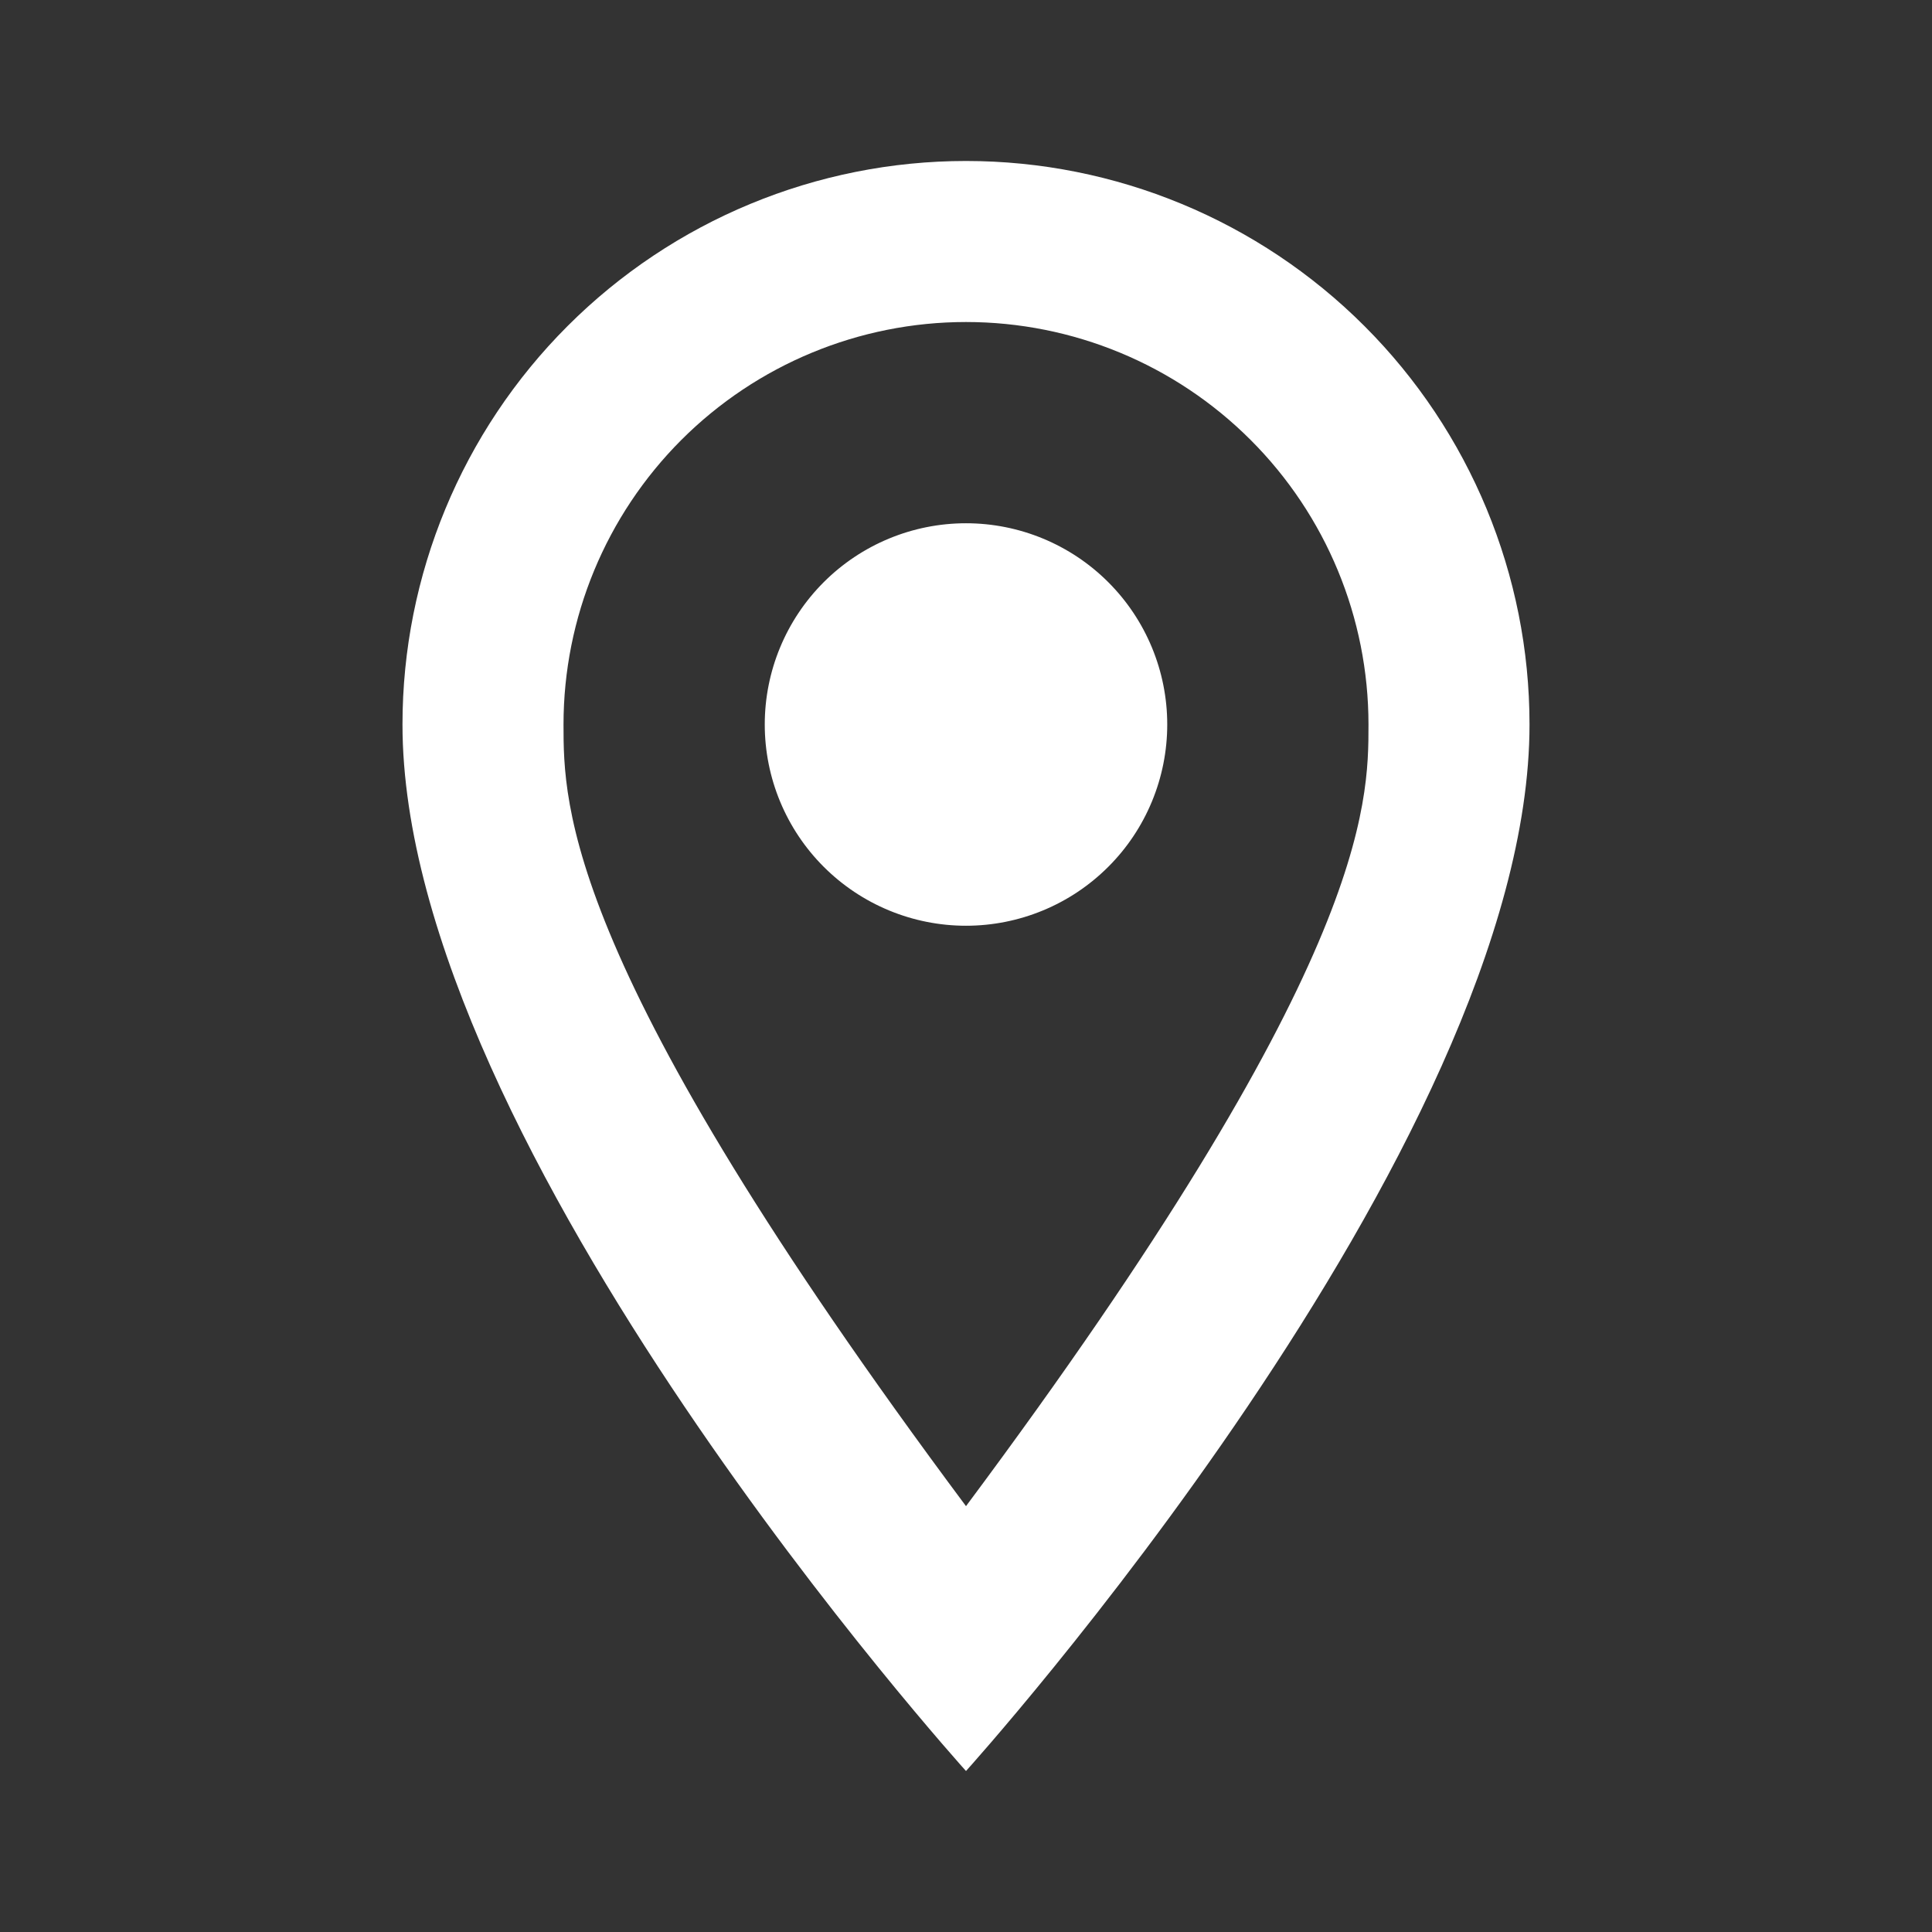 <svg width="43" height="43" viewBox="0 0 43 43" fill="none" xmlns="http://www.w3.org/2000/svg">
<rect x="0" y="0" width="43" height="43" fill="#333333" stroke="none"/>
<g clip-path="url(#clip0_235_666)">
<path d="M21.5 11.646C22.688 11.646 23.827 12.118 24.667 12.958C25.507 13.798 25.979 14.937 25.979 16.125C25.979 16.713 25.863 17.296 25.638 17.839C25.413 18.383 25.083 18.877 24.667 19.292C24.251 19.708 23.758 20.038 23.214 20.263C22.671 20.488 22.088 20.604 21.5 20.604C20.312 20.604 19.173 20.132 18.333 19.292C17.493 18.452 17.021 17.313 17.021 16.125C17.021 14.937 17.493 13.798 18.333 12.958C19.173 12.118 20.312 11.646 21.5 11.646ZM21.5 3.583C24.826 3.583 28.016 4.905 30.368 7.257C32.72 9.609 34.042 12.799 34.042 16.125C34.042 25.531 21.5 39.417 21.5 39.417C21.5 39.417 8.958 25.531 8.958 16.125C8.958 12.799 10.28 9.609 12.632 7.257C14.984 4.905 18.174 3.583 21.5 3.583ZM21.5 7.167C19.124 7.167 16.846 8.111 15.165 9.791C13.486 11.471 12.542 13.749 12.542 16.125C12.542 17.917 12.542 21.5 21.5 33.522C30.458 21.5 30.458 17.917 30.458 16.125C30.458 13.749 29.515 11.471 27.834 9.791C26.154 8.111 23.876 7.167 21.5 7.167Z" fill="white"/>
</g>
<defs>
<clipPath id="clip0_235_666">
<rect width="43" height="43" fill="white"/>
</clipPath>
</defs>
</svg>
